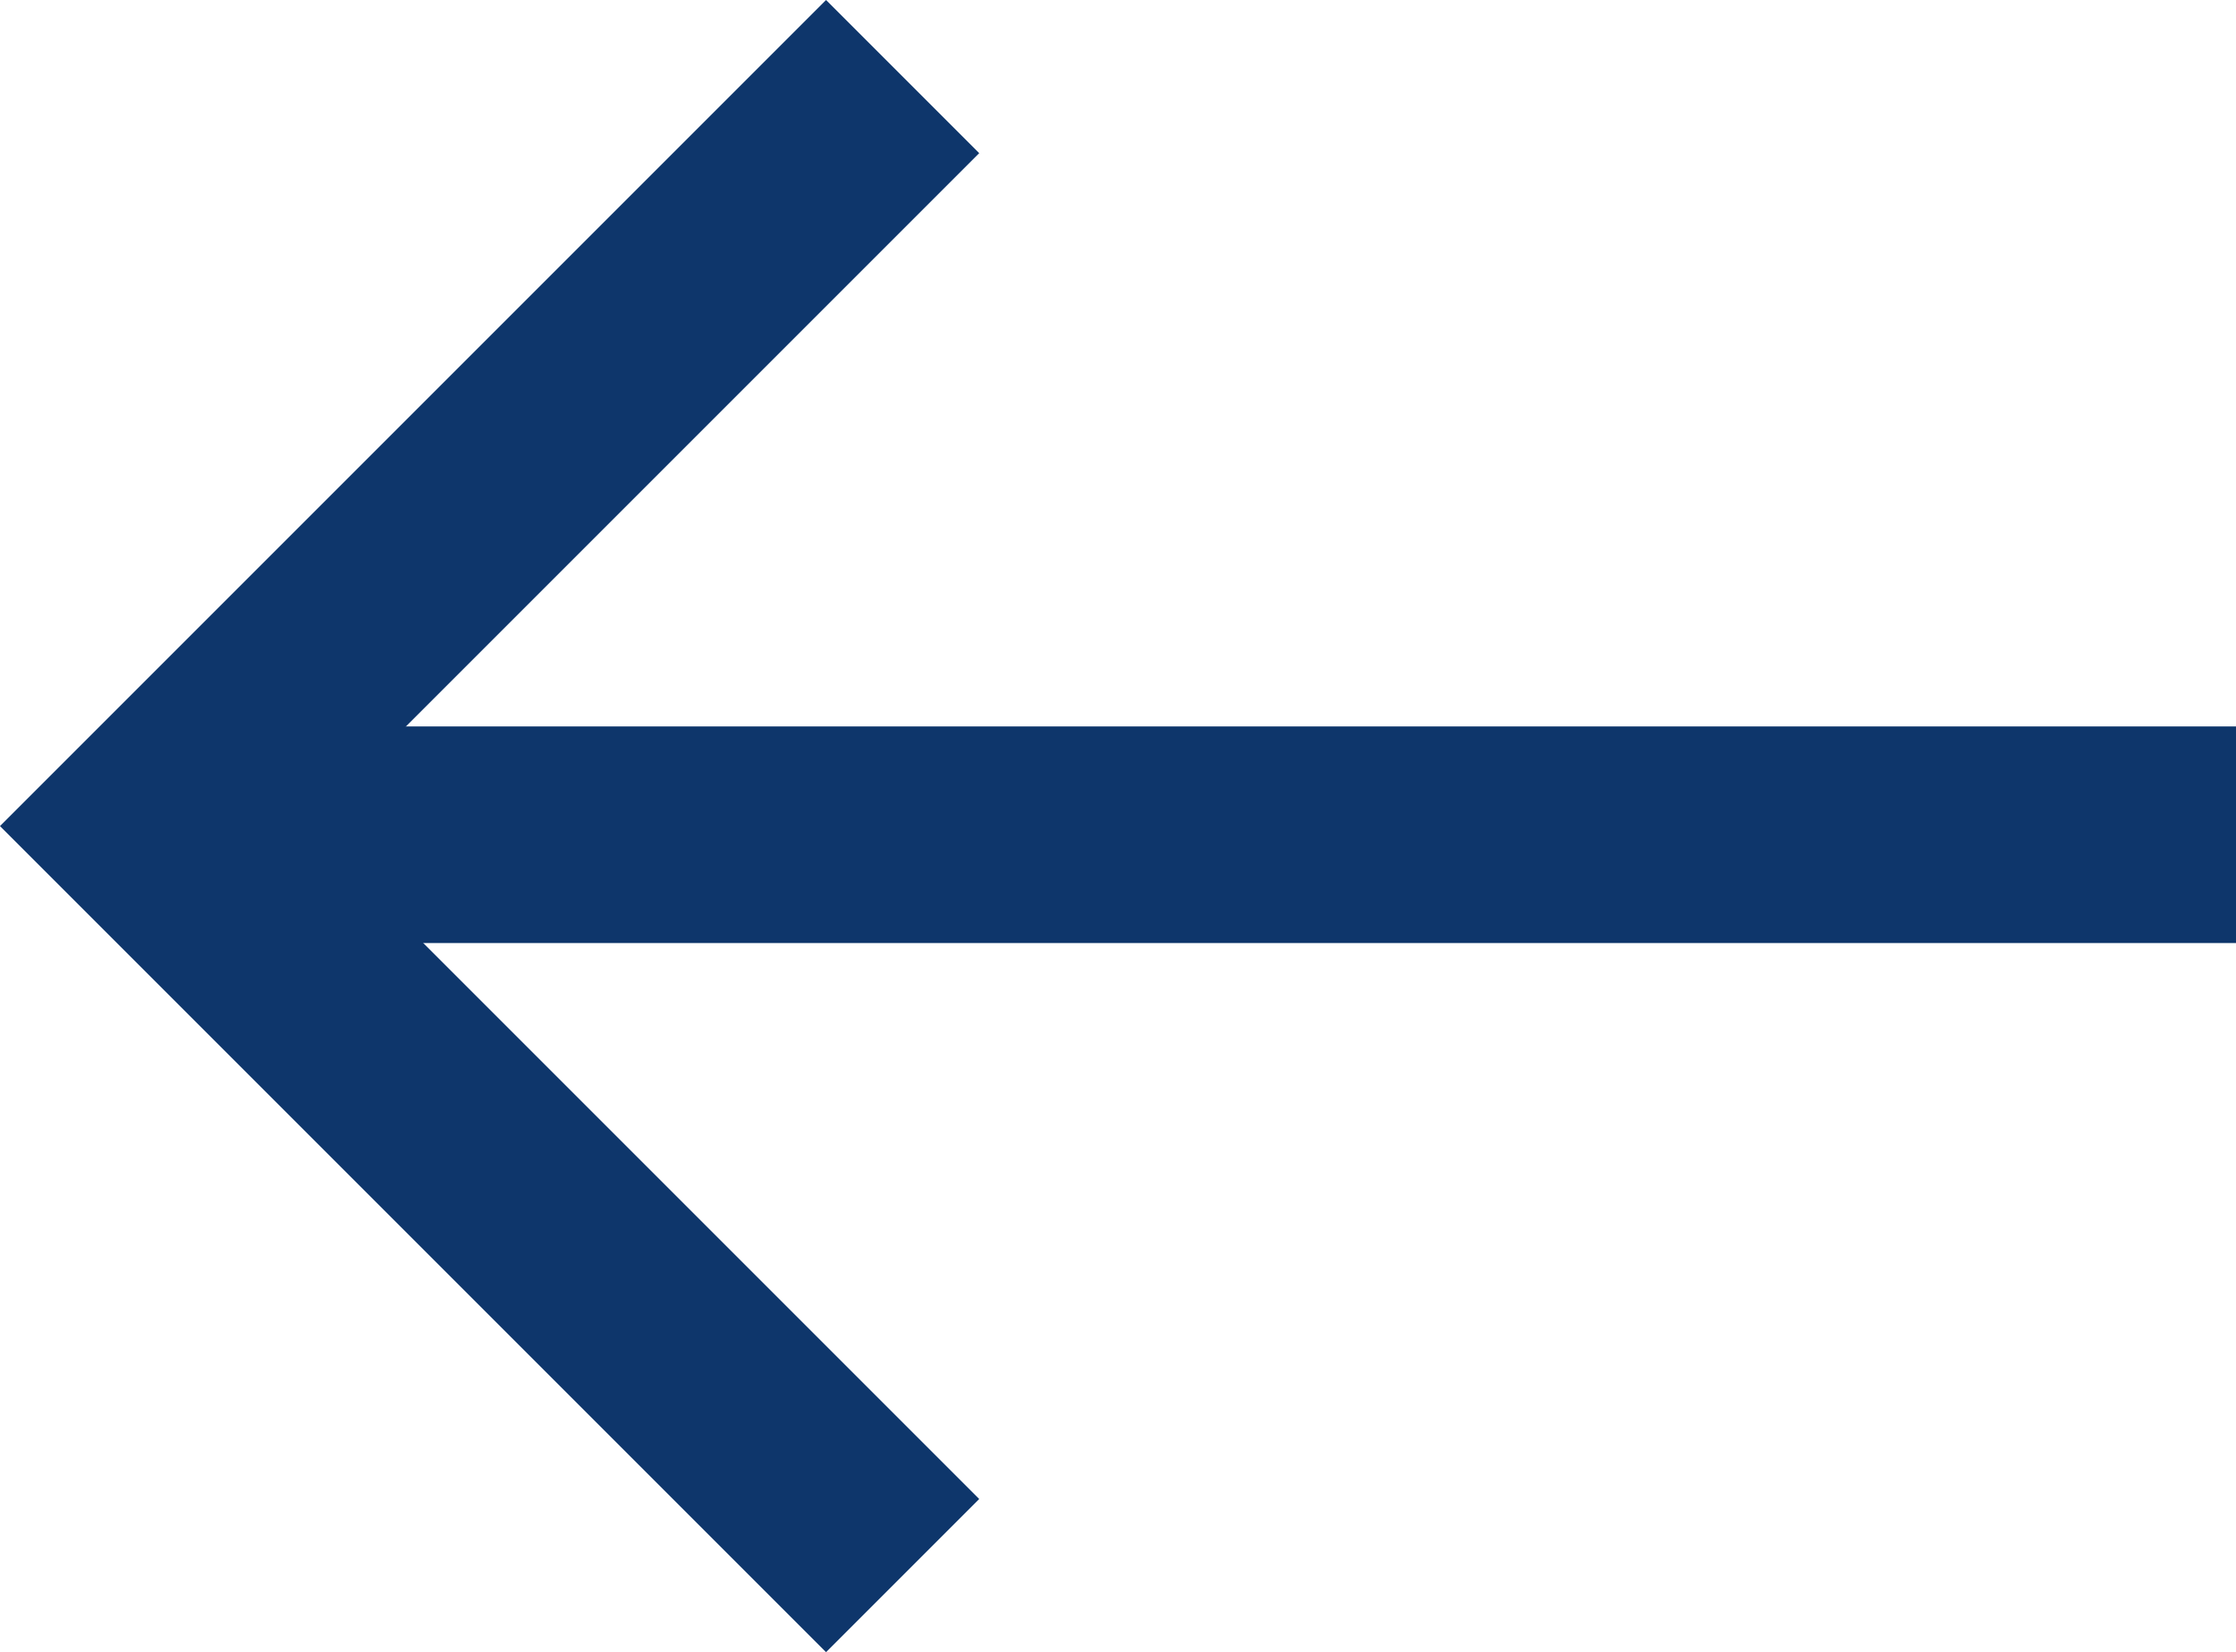 <svg xmlns="http://www.w3.org/2000/svg" width="20.645" height="15.254"><g data-name="コンポーネント 77 – 47" fill="none" stroke="#0e366b" stroke-width="2"><path data-name="パス 461" d="M8.334 14.547l-6.92-6.92 6.92-6.92"/><path data-name="パス 2666" d="M2.034 7.707h18.611"/></g></svg>